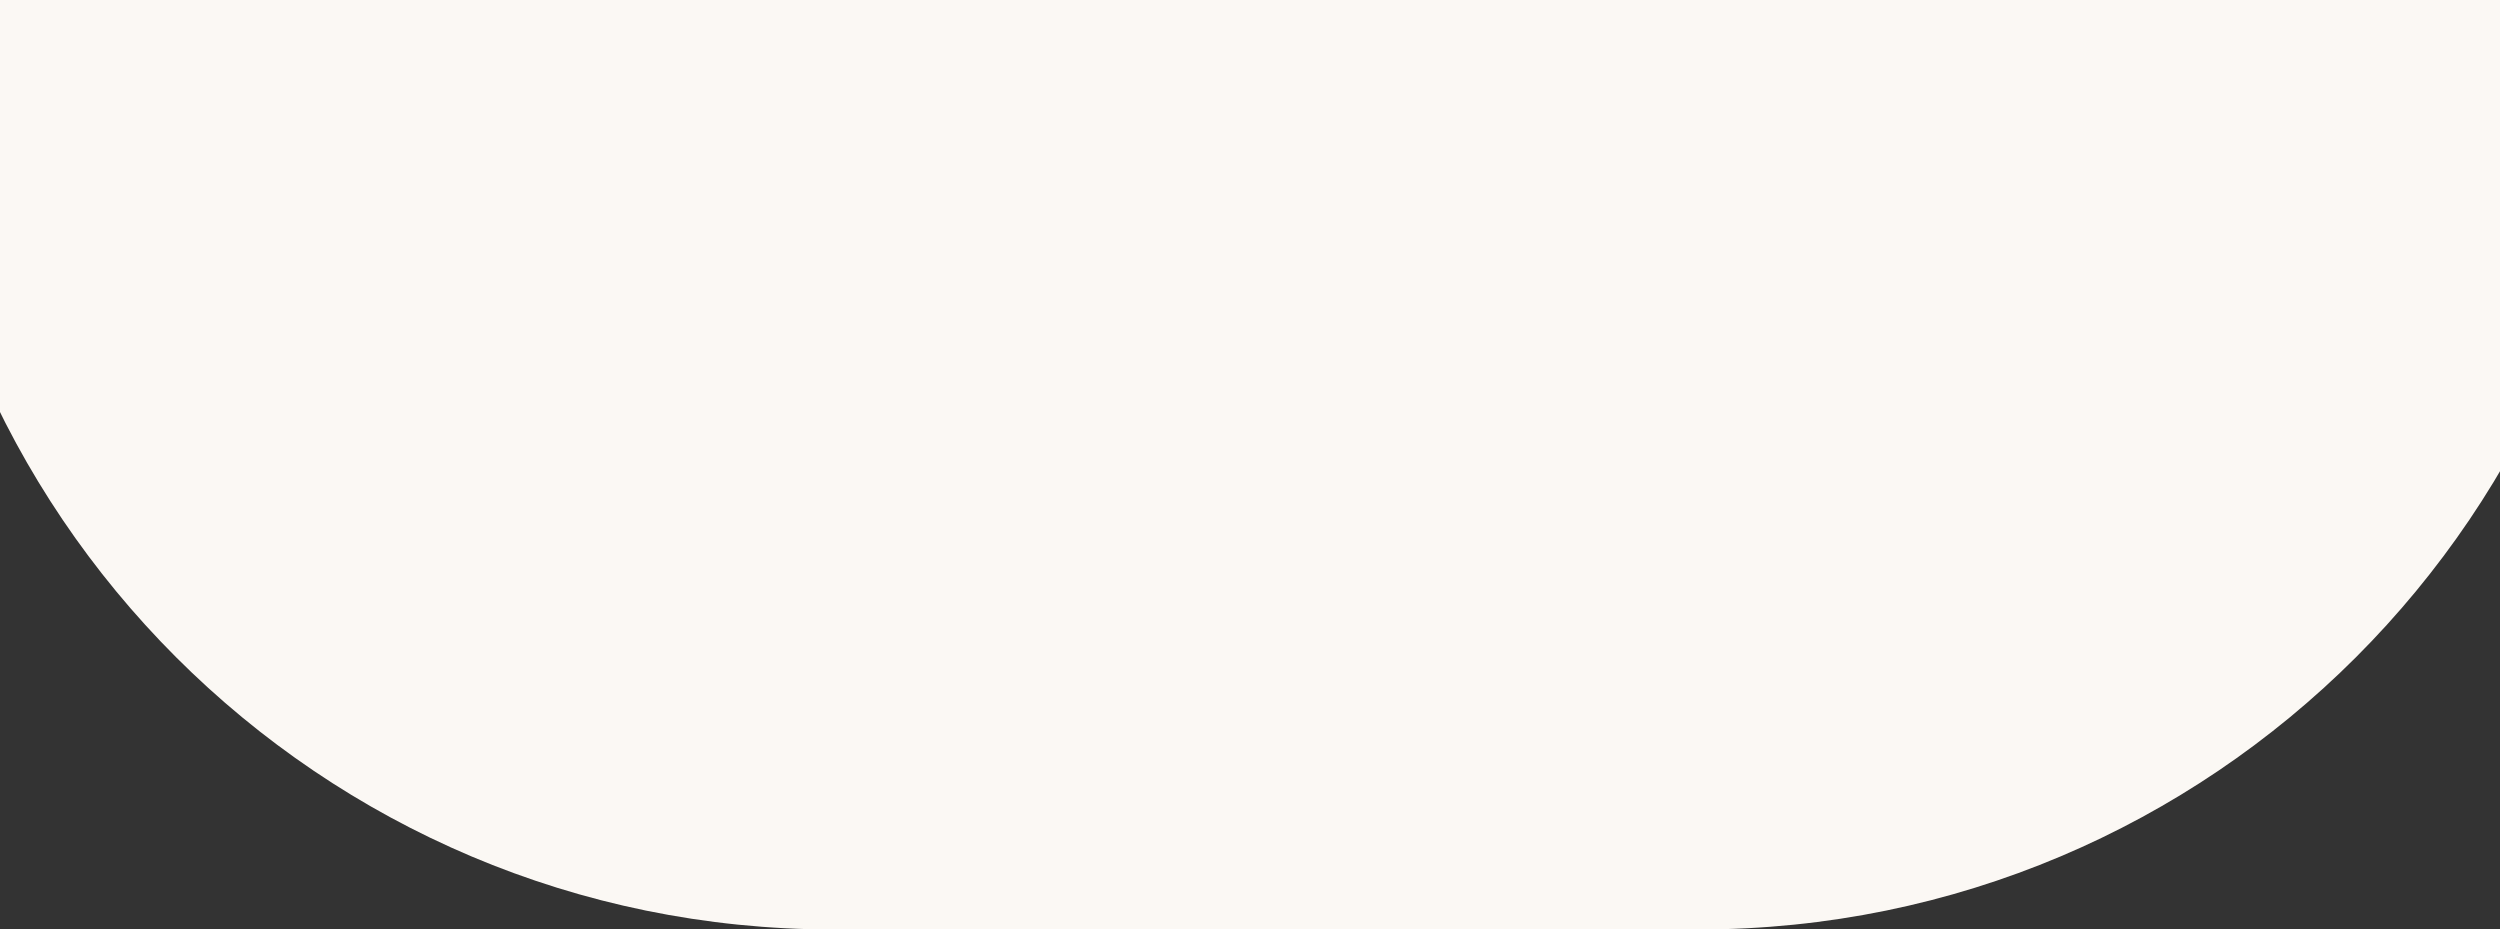 <?xml version="1.0" encoding="UTF-8"?> <svg xmlns="http://www.w3.org/2000/svg" width="390" height="145" viewBox="0 0 390 145" fill="none"><rect x="0" y="0" width="390" height="145" fill="#333333" stroke="none"/><path d="M-15 0H410C410 80.081 345.081 145 265 145H130C49.919 145 -15 80.081 -15 0Z" fill="#FBF8F4"></path></svg> 